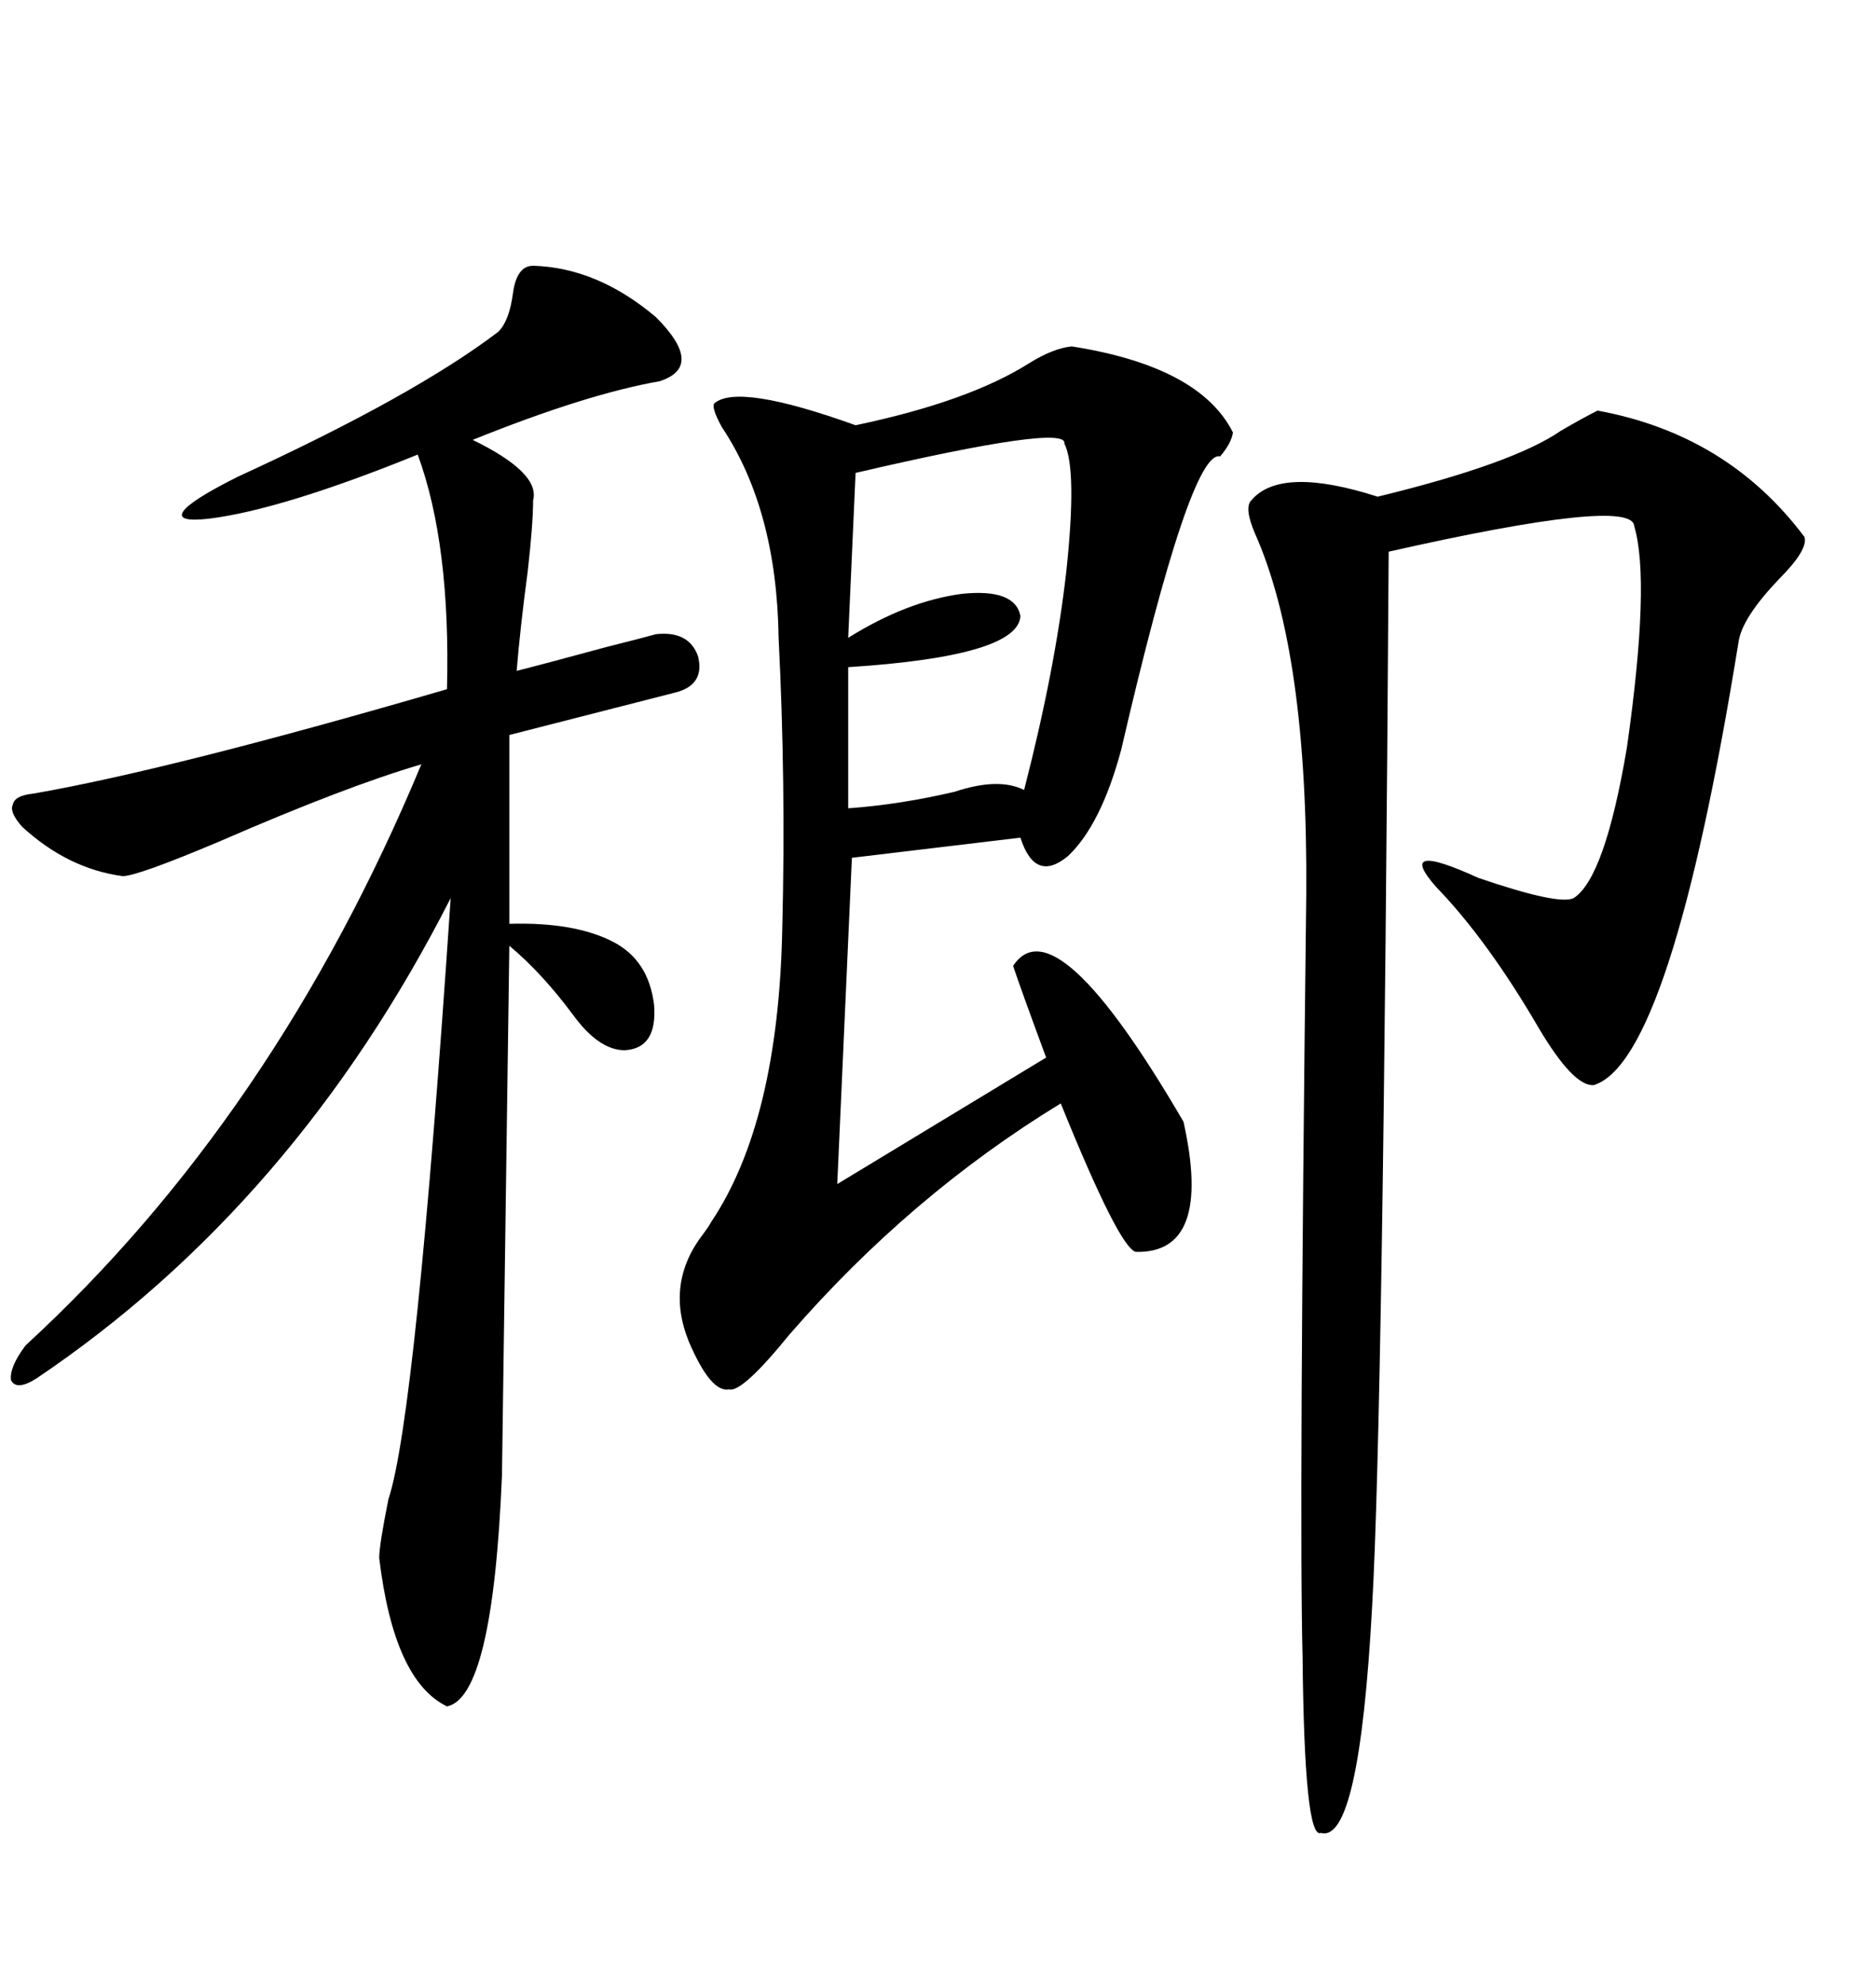 <svg xmlns="http://www.w3.org/2000/svg" xmlns:xlink="http://www.w3.org/1999/xlink" width="300" height="317.285"><path d="M171.39 55.37L171.39 55.37Q191.89 58.59 197.17 69.14L197.17 69.14Q196.88 70.90 195.12 72.95L195.12 72.95Q190.43 71.78 179.30 119.82L179.30 119.82Q176.07 131.84 170.80 136.82L170.80 136.82Q165.53 141.21 163.18 133.89L163.18 133.89L136.23 137.11L133.89 189.26L167.29 169.04Q163.18 157.91 162.01 154.39L162.01 154.39Q168.75 144.14 189.26 179.30L189.26 179.30Q193.95 200.39 181.64 200.10L181.64 200.10Q179.00 199.51 169.63 176.37L169.63 176.37Q145.61 191.02 126.27 213.28L126.27 213.28Q118.65 222.66 116.60 222.07L116.60 222.07Q113.67 222.66 110.16 214.45L110.16 214.45Q106.35 205.08 112.50 197.17L112.50 197.17Q113.38 196.00 113.67 195.41L113.67 195.41Q124.51 179.30 125.10 148.24L125.10 148.24Q125.68 125.10 124.51 101.95L124.51 101.95Q124.22 81.45 115.43 68.26L115.43 68.26Q113.67 65.04 114.26 64.45L114.26 64.45Q118.07 61.23 136.82 67.97L136.82 67.97Q154.98 64.16 164.65 58.01L164.65 58.01Q168.46 55.66 171.39 55.37ZM85.25 42.48L85.25 42.48Q95.51 42.77 104.88 50.68L104.88 50.68Q112.79 58.59 105.47 60.94L105.47 60.94Q93.75 62.99 75.59 70.31L75.59 70.31Q86.43 75.59 85.25 79.98L85.25 79.98Q85.25 83.79 84.38 91.41L84.38 91.41Q83.20 100.20 82.62 107.23L82.62 107.23Q87.30 106.05 96.97 103.42L96.97 103.42Q102.83 101.95 104.88 101.37L104.88 101.37Q110.16 100.78 111.62 104.88L111.62 104.88Q112.79 109.57 107.81 110.74L107.81 110.74L81.45 117.48L81.45 147.66Q91.99 147.36 98.14 150.59L98.14 150.59Q103.71 153.52 104.59 160.55L104.59 160.55Q105.18 167.58 99.90 167.87L99.90 167.87Q95.80 167.87 91.70 162.30L91.70 162.30Q86.72 155.57 81.45 151.17L81.45 151.17L80.27 235.84Q78.81 271.29 71.48 272.75L71.48 272.75Q62.99 268.65 60.64 249.02L60.64 249.02Q60.64 246.97 62.11 239.65L62.11 239.65Q66.50 226.46 72.07 143.55L72.07 143.55Q47.17 192.48 5.86 220.31L5.86 220.31Q2.64 222.36 1.76 220.61L1.76 220.61Q1.46 218.55 4.10 215.04L4.10 215.04Q43.95 178.42 67.38 122.17L67.38 122.17Q55.37 125.68 35.16 134.47L35.16 134.47Q21.97 140.04 19.63 140.04L19.63 140.04Q10.84 138.87 3.52 132.13L3.52 132.13Q1.46 129.79 2.05 128.61L2.05 128.61Q2.34 127.15 5.27 126.86L5.27 126.86Q27.25 123.05 71.48 110.16L71.48 110.16Q72.07 87.01 66.80 72.66L66.80 72.66Q45.12 81.45 33.40 82.91L33.40 82.91Q28.13 83.50 29.30 81.74L29.30 81.74Q30.47 79.98 38.09 76.17L38.09 76.17Q66.21 63.28 79.69 53.03L79.69 53.03Q81.45 51.27 82.03 46.88L82.03 46.88Q82.62 42.48 85.25 42.48ZM255.47 65.63L255.47 65.63Q276.27 69.43 288.57 85.84L288.57 85.84Q289.16 87.89 284.47 92.58L284.47 92.58Q278.61 98.73 278.03 102.54L278.03 102.54Q267.19 169.63 254.88 173.44L254.88 173.44Q251.66 173.73 246.09 164.36L246.09 164.36Q237.89 150.29 229.69 141.80L229.69 141.80Q222.95 134.18 236.43 140.33L236.43 140.33Q249.32 144.73 251.66 143.55L251.66 143.55Q256.64 140.33 260.16 119.53L260.16 119.53Q263.96 92.87 261.33 84.08L261.33 84.08Q261.04 79.39 222.07 88.18L222.07 88.18Q221.19 225.88 219.43 256.64L219.43 256.64Q217.38 294.73 211.23 292.97L211.23 292.97Q208.59 294.14 208.30 264.84L208.30 264.84Q207.71 242.29 208.89 142.97L208.89 142.97Q209.18 104.30 200.68 85.25L200.68 85.25Q198.93 81.15 200.10 79.98L200.10 79.98Q204.79 74.41 220.31 79.39L220.31 79.39Q241.99 74.12 249.61 68.85L249.61 68.85Q253.13 66.80 255.47 65.63ZM170.21 70.90L170.21 70.90Q170.80 67.68 136.82 75.59L136.82 75.59L135.64 101.95Q145.02 96.09 153.81 94.92L153.81 94.92Q162.30 94.04 163.18 98.44L163.18 98.44Q162.89 104.88 135.64 106.64L135.64 106.64L135.64 129.20Q143.85 128.61 152.64 126.56L152.64 126.56Q159.67 124.22 163.77 126.27L163.77 126.27Q168.75 106.93 170.51 91.41L170.51 91.41Q172.27 75 170.21 70.90Z"/></svg>